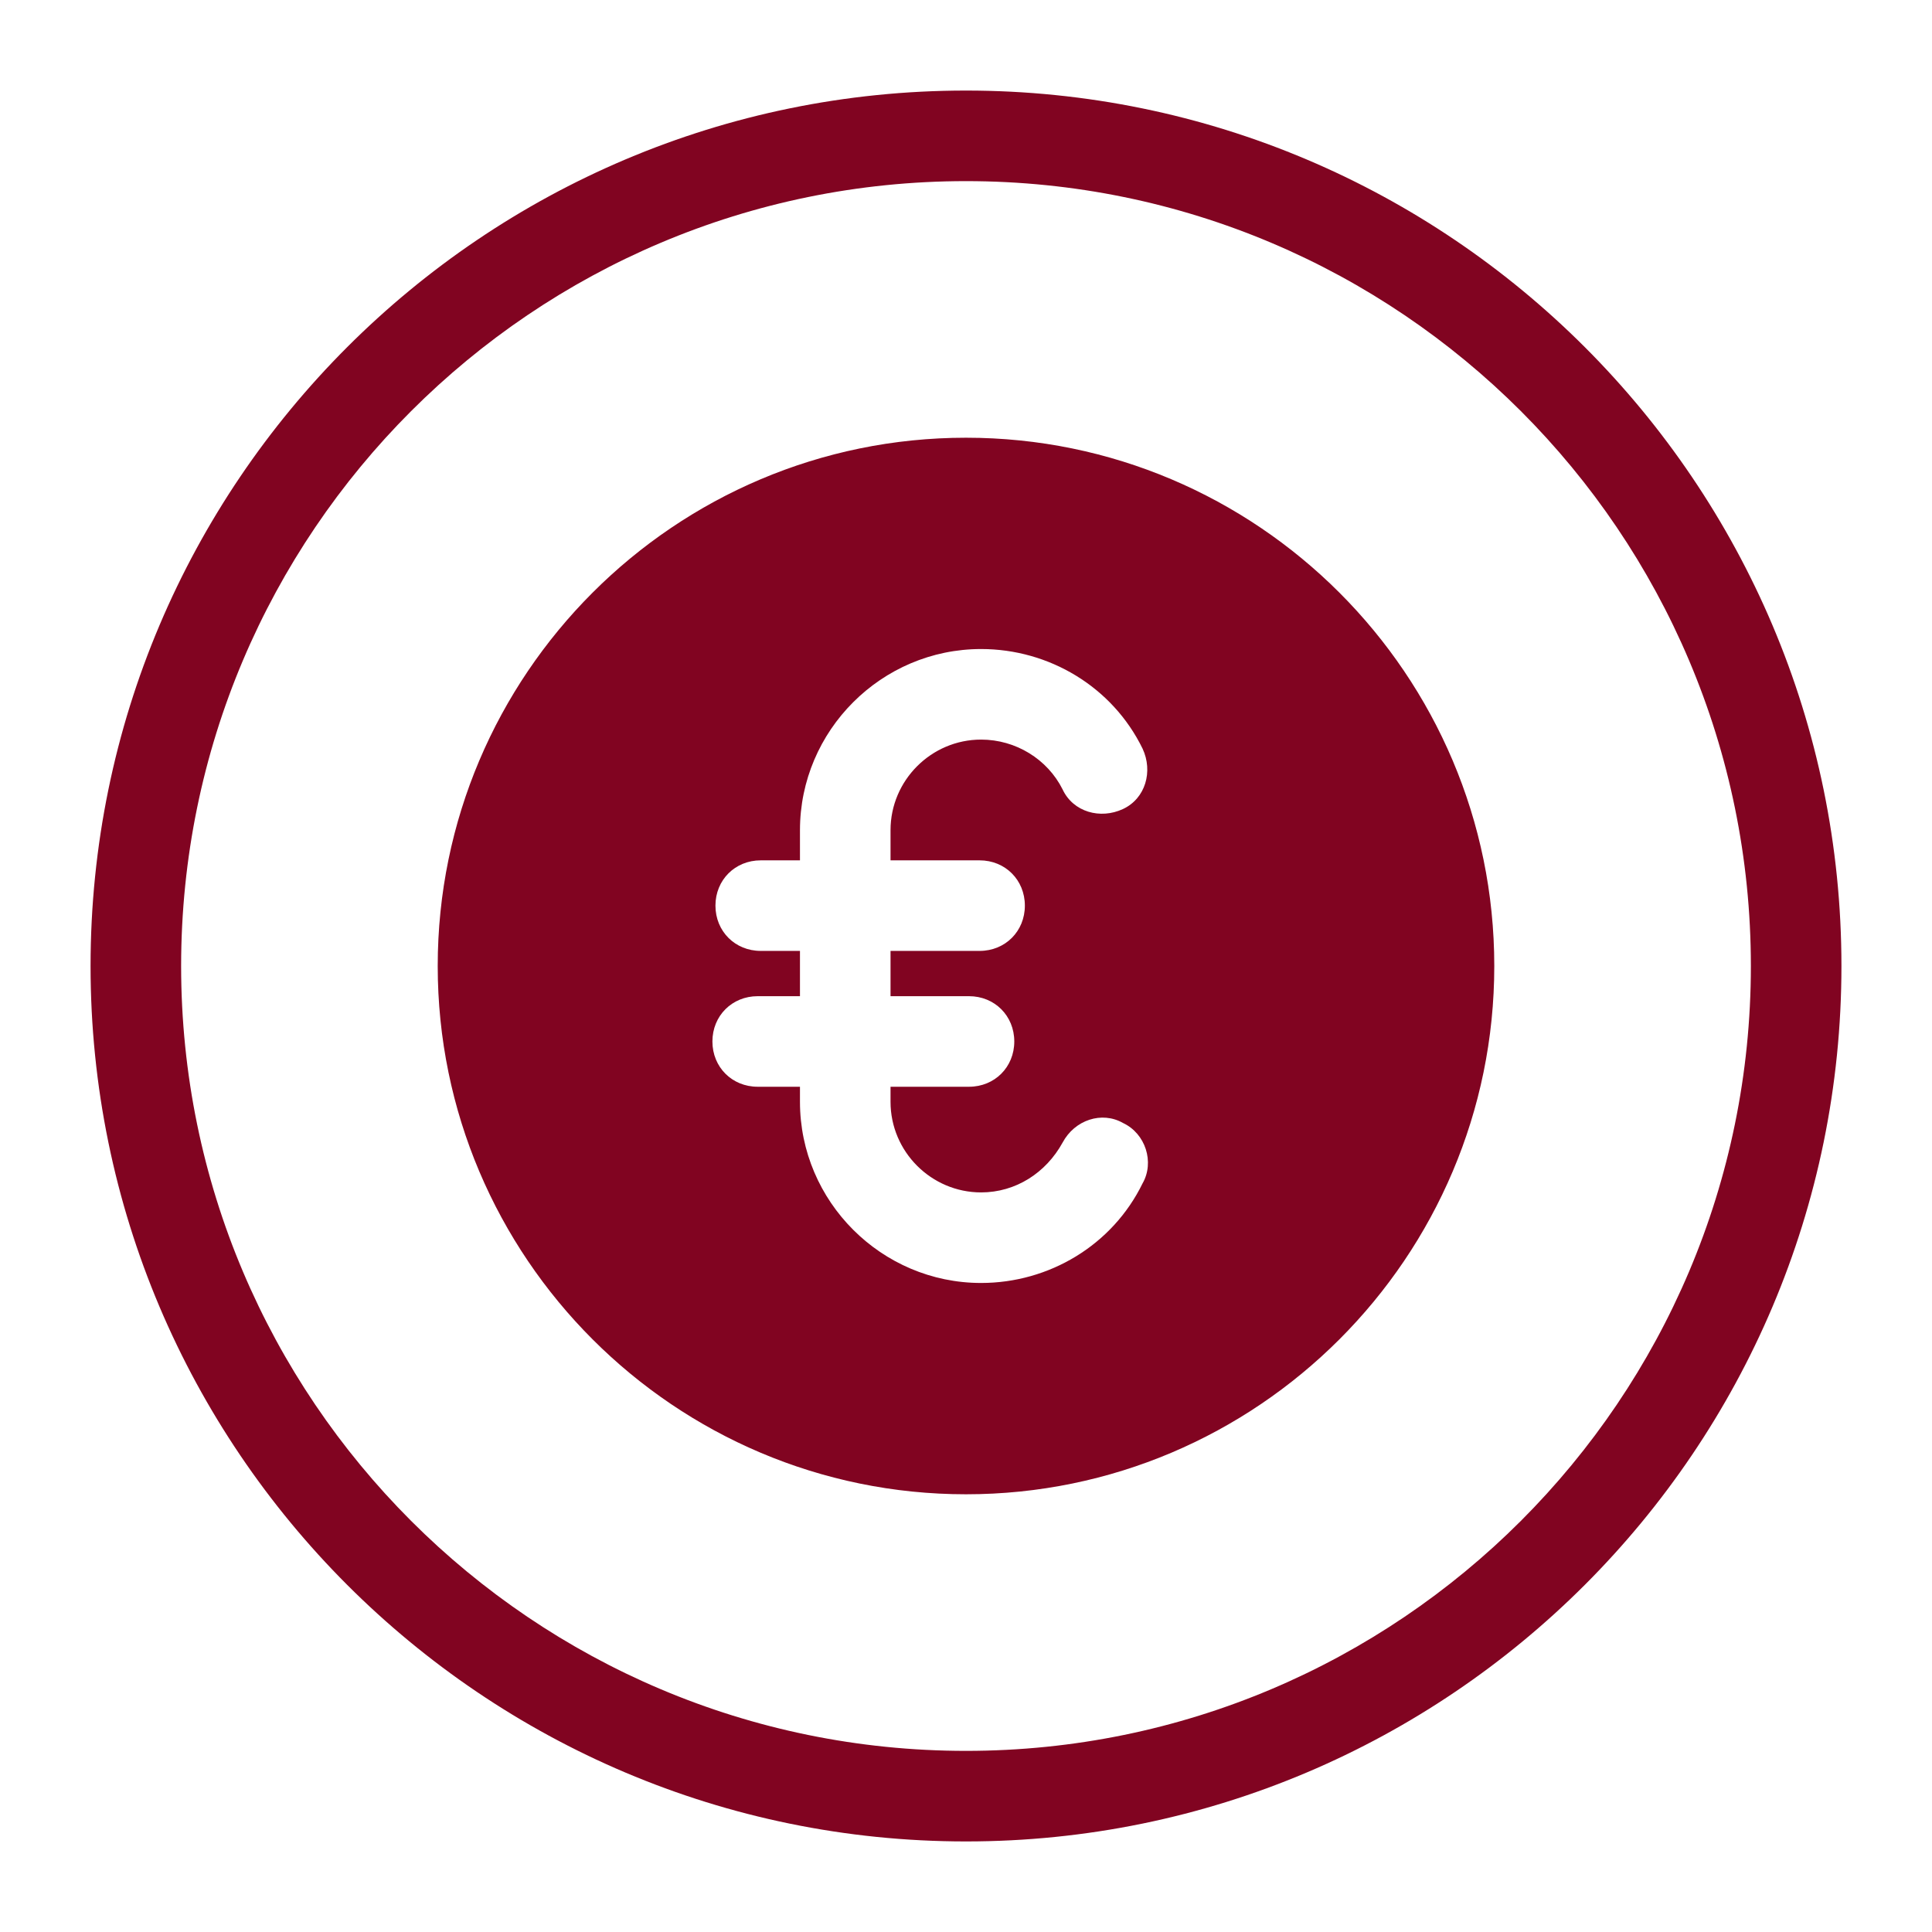 <?xml version="1.0" encoding="UTF-8"?>
<svg xmlns="http://www.w3.org/2000/svg" xmlns:xlink="http://www.w3.org/1999/xlink" viewBox="0,0,256,256" width="64px" height="64px">
  <g fill="#810421" fill-rule="nonzero" stroke="none" stroke-width="1" stroke-linecap="butt" stroke-linejoin="miter" stroke-miterlimit="10" stroke-dasharray="" stroke-dashoffset="0" font-family="none" font-weight="none" font-size="none" text-anchor="none" style="mix-blend-mode: normal">
    <g transform="scale(2,2)">
      <path d="M64,6c-32,0 -58,26 -58,58c0,32 26,58 58,58c32,0 58,-26 58,-58c0,-32 -26,-58 -58,-58zM64,12c28.7,0 52,23.3 52,52c0,28.7 -23.3,52 -52,52c-28.7,0 -52,-23.3 -52,-52c0,-28.7 23.3,-52 52,-52zM64,29c-19.3,0 -35,15.7 -35,35c0,19.3 15.7,35 35,35c19.3,0 35,-15.7 35,-35c0,-19.3 -15.7,-35 -35,-35zM65,43c4.5,0 8.699,2.5 10.699,6.6c0.7,1.5 0.201,3.3 -1.299,4c-1.5,0.7 -3.3,0.201 -4,-1.299c-1,-2 -3.1,-3.301 -5.4,-3.301c-3.3,0 -6,2.7 -6,6v2h5.9c1.7,0 3,1.3 3,3c0,1.7 -1.3,3 -3,3h-5.9v3h5.199c1.7,0 3,1.3 3,3c0,1.7 -1.3,3 -3,3h-5.199v1c0,3.3 2.7,6 6,6c2.3,0 4.3,-1.301 5.4,-3.301c0.8,-1.5 2.6,-2.099 4,-1.299c1.5,0.7 2.099,2.6 1.299,4c-2,4.1 -6.199,6.6 -10.699,6.6c-6.6,0 -12,-5.4 -12,-12v-1h-2.801c-1.7,0 -3,-1.3 -3,-3c0,-1.7 1.3,-3 3,-3h2.801v-3h-2.6c-1.7,0 -3,-1.3 -3,-3c0,-1.7 1.3,-3 3,-3h2.6v-2c0,-6.6 5.4,-12 12,-12z"></path>
    </g>
  </g>
</svg>

